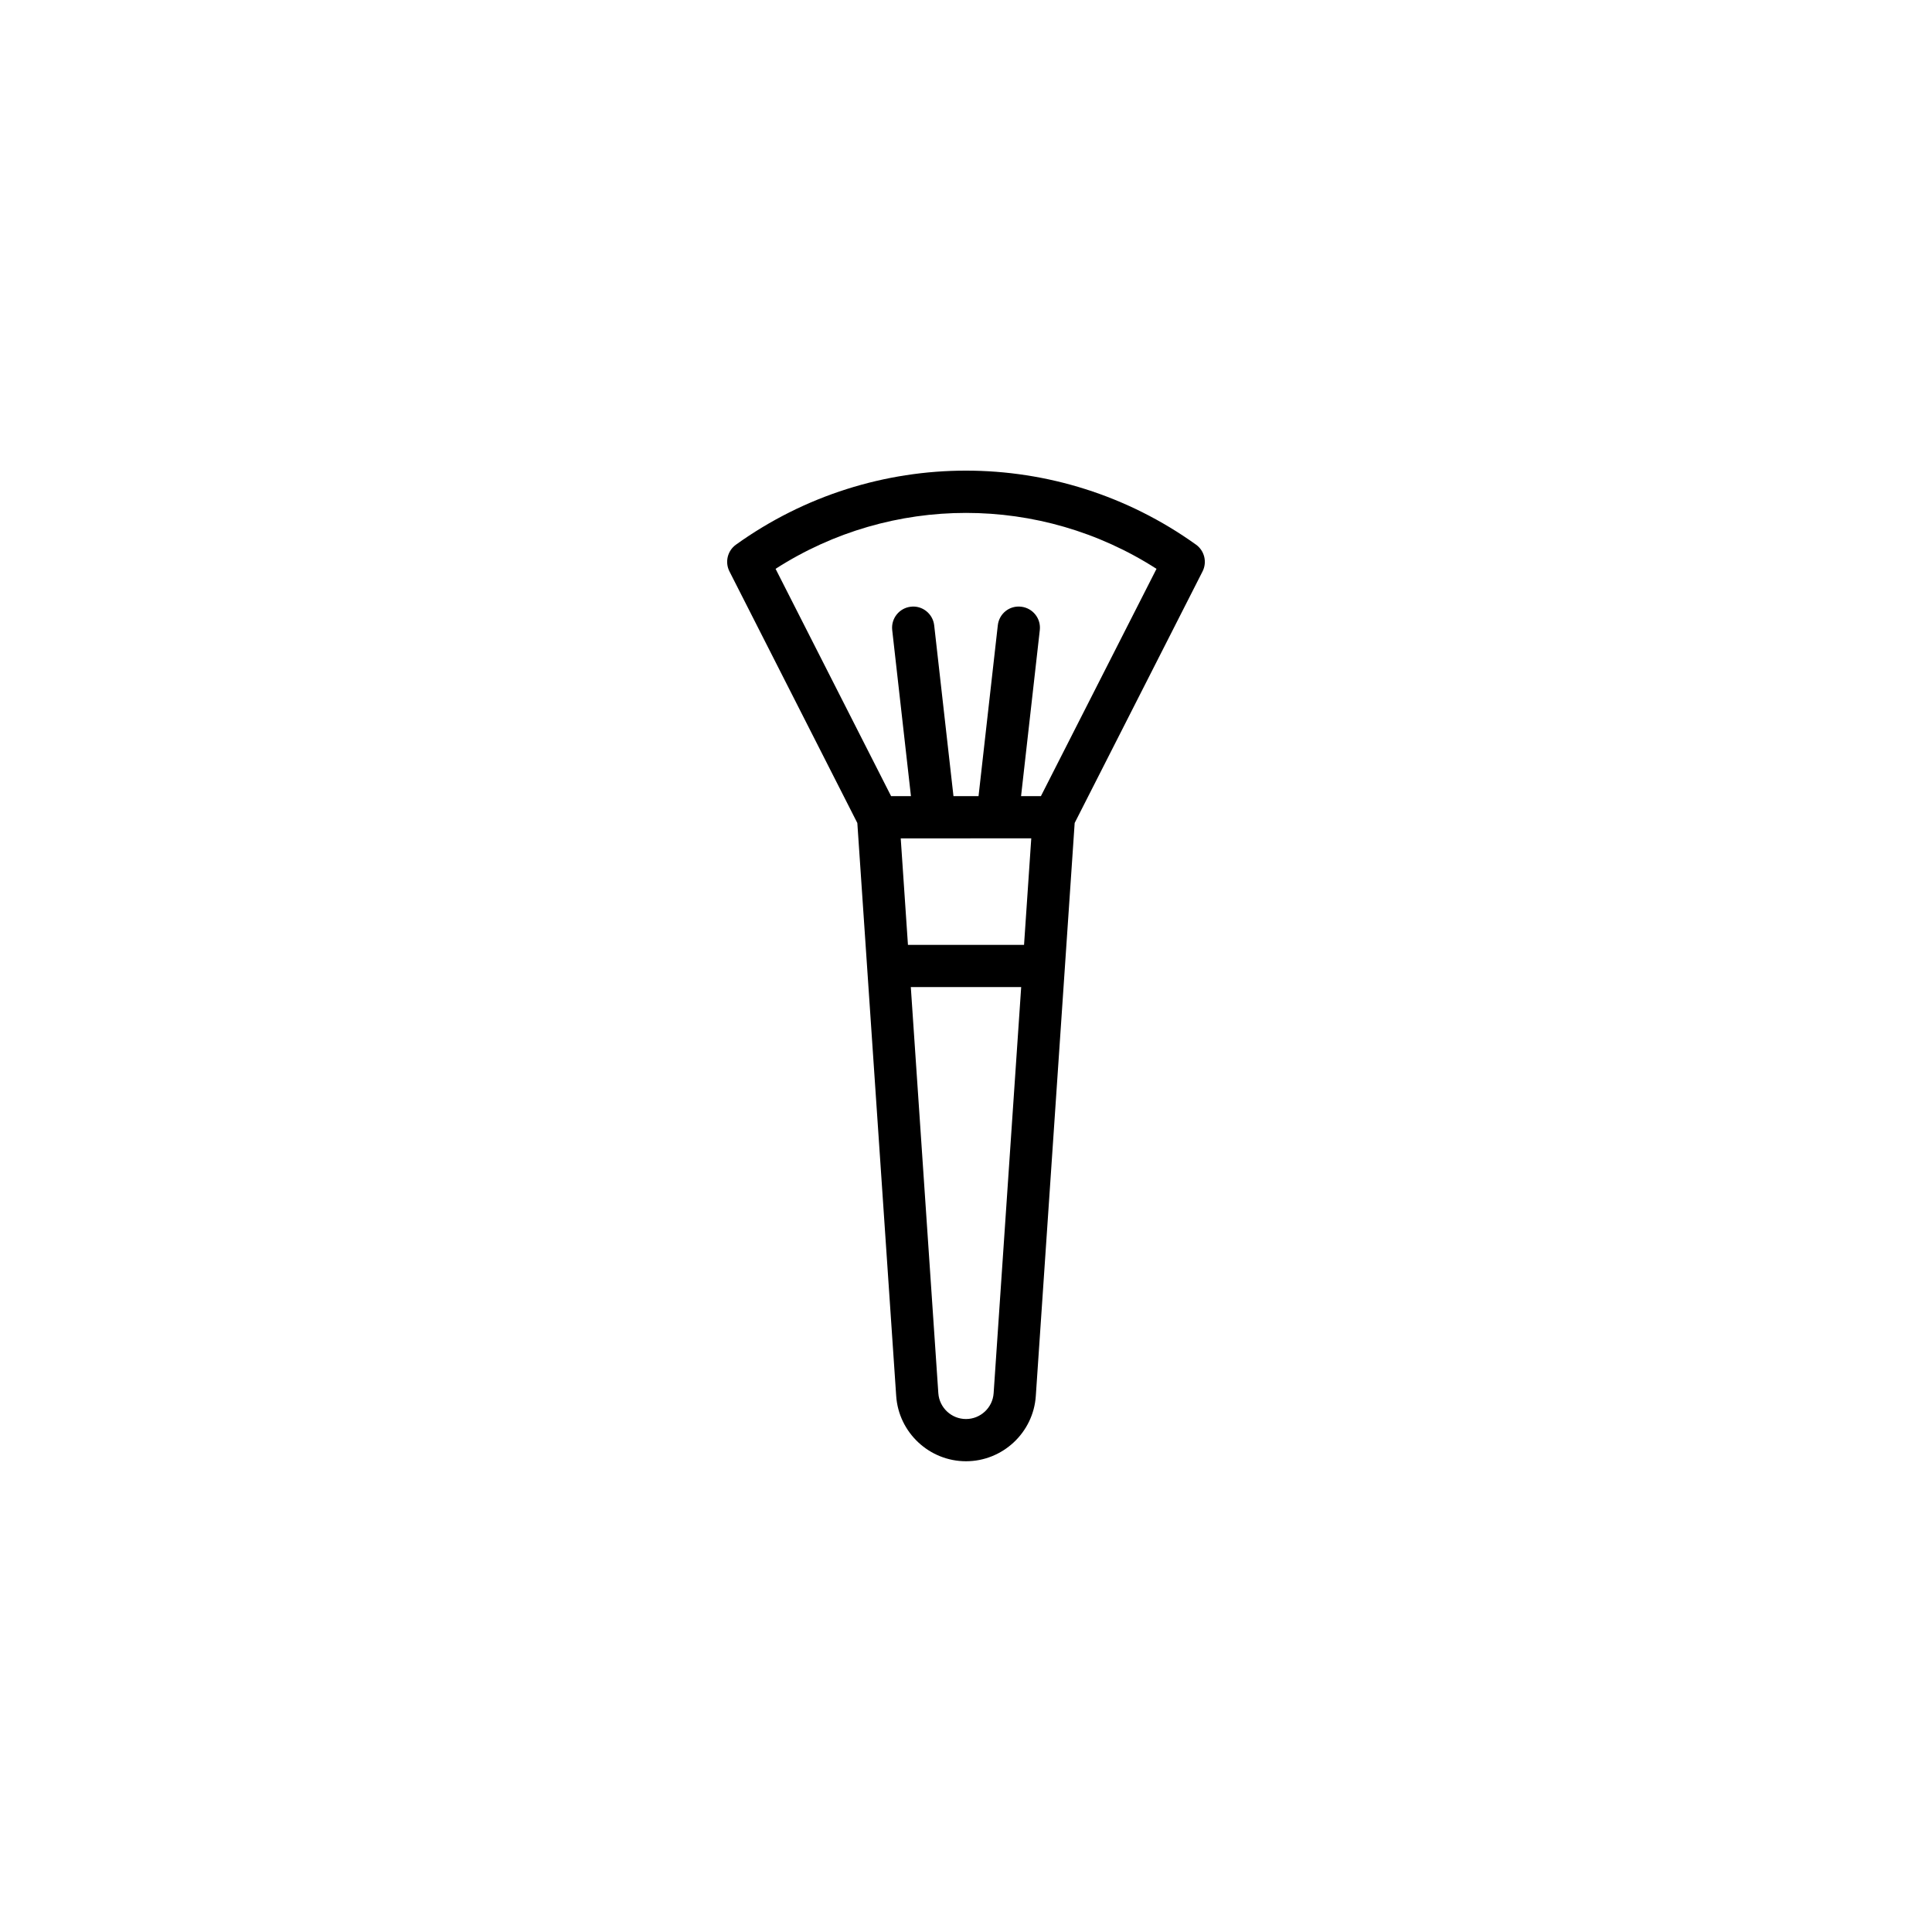 <?xml version="1.0" encoding="UTF-8"?>
<!-- Uploaded to: ICON Repo, www.iconrepo.com, Generator: ICON Repo Mixer Tools -->
<svg fill="#000000" width="800px" height="800px" version="1.1" viewBox="144 144 512 512" xmlns="http://www.w3.org/2000/svg">
 <path d="m460.96 288.34c-36.461-26.152-85.453-26.16-121.92 0-2.246 1.613-2.977 4.617-1.73 7.086l33.891 66.676 10.301 151.86c0.66 9.691 8.781 17.285 18.496 17.285 9.719 0 17.848-7.59 18.5-17.285l10.301-151.87 33.891-66.664c1.246-2.465 0.512-5.477-1.73-7.09zm-43.664 77.84-1.914 28.219h-30.766l-1.914-28.223 34.594-0.004zm-9.973 147.03c-0.258 3.84-3.477 6.848-7.328 6.848-3.852 0-7.066-3.008-7.328-6.848l-7.293-107.62h29.25zm12.531-158.23h-5.262l4.965-44.004c0.348-3.074-1.863-5.844-4.938-6.191-3.129-0.375-5.852 1.863-6.191 4.934l-5.106 45.266h-6.644l-5.109-45.266c-0.348-3.074-3.152-5.309-6.191-4.934-3.074 0.348-5.277 3.117-4.934 6.191l4.965 44.004h-5.262l-30.613-60.234c30.742-19.762 70.203-19.762 100.95 0z"/>
</svg>